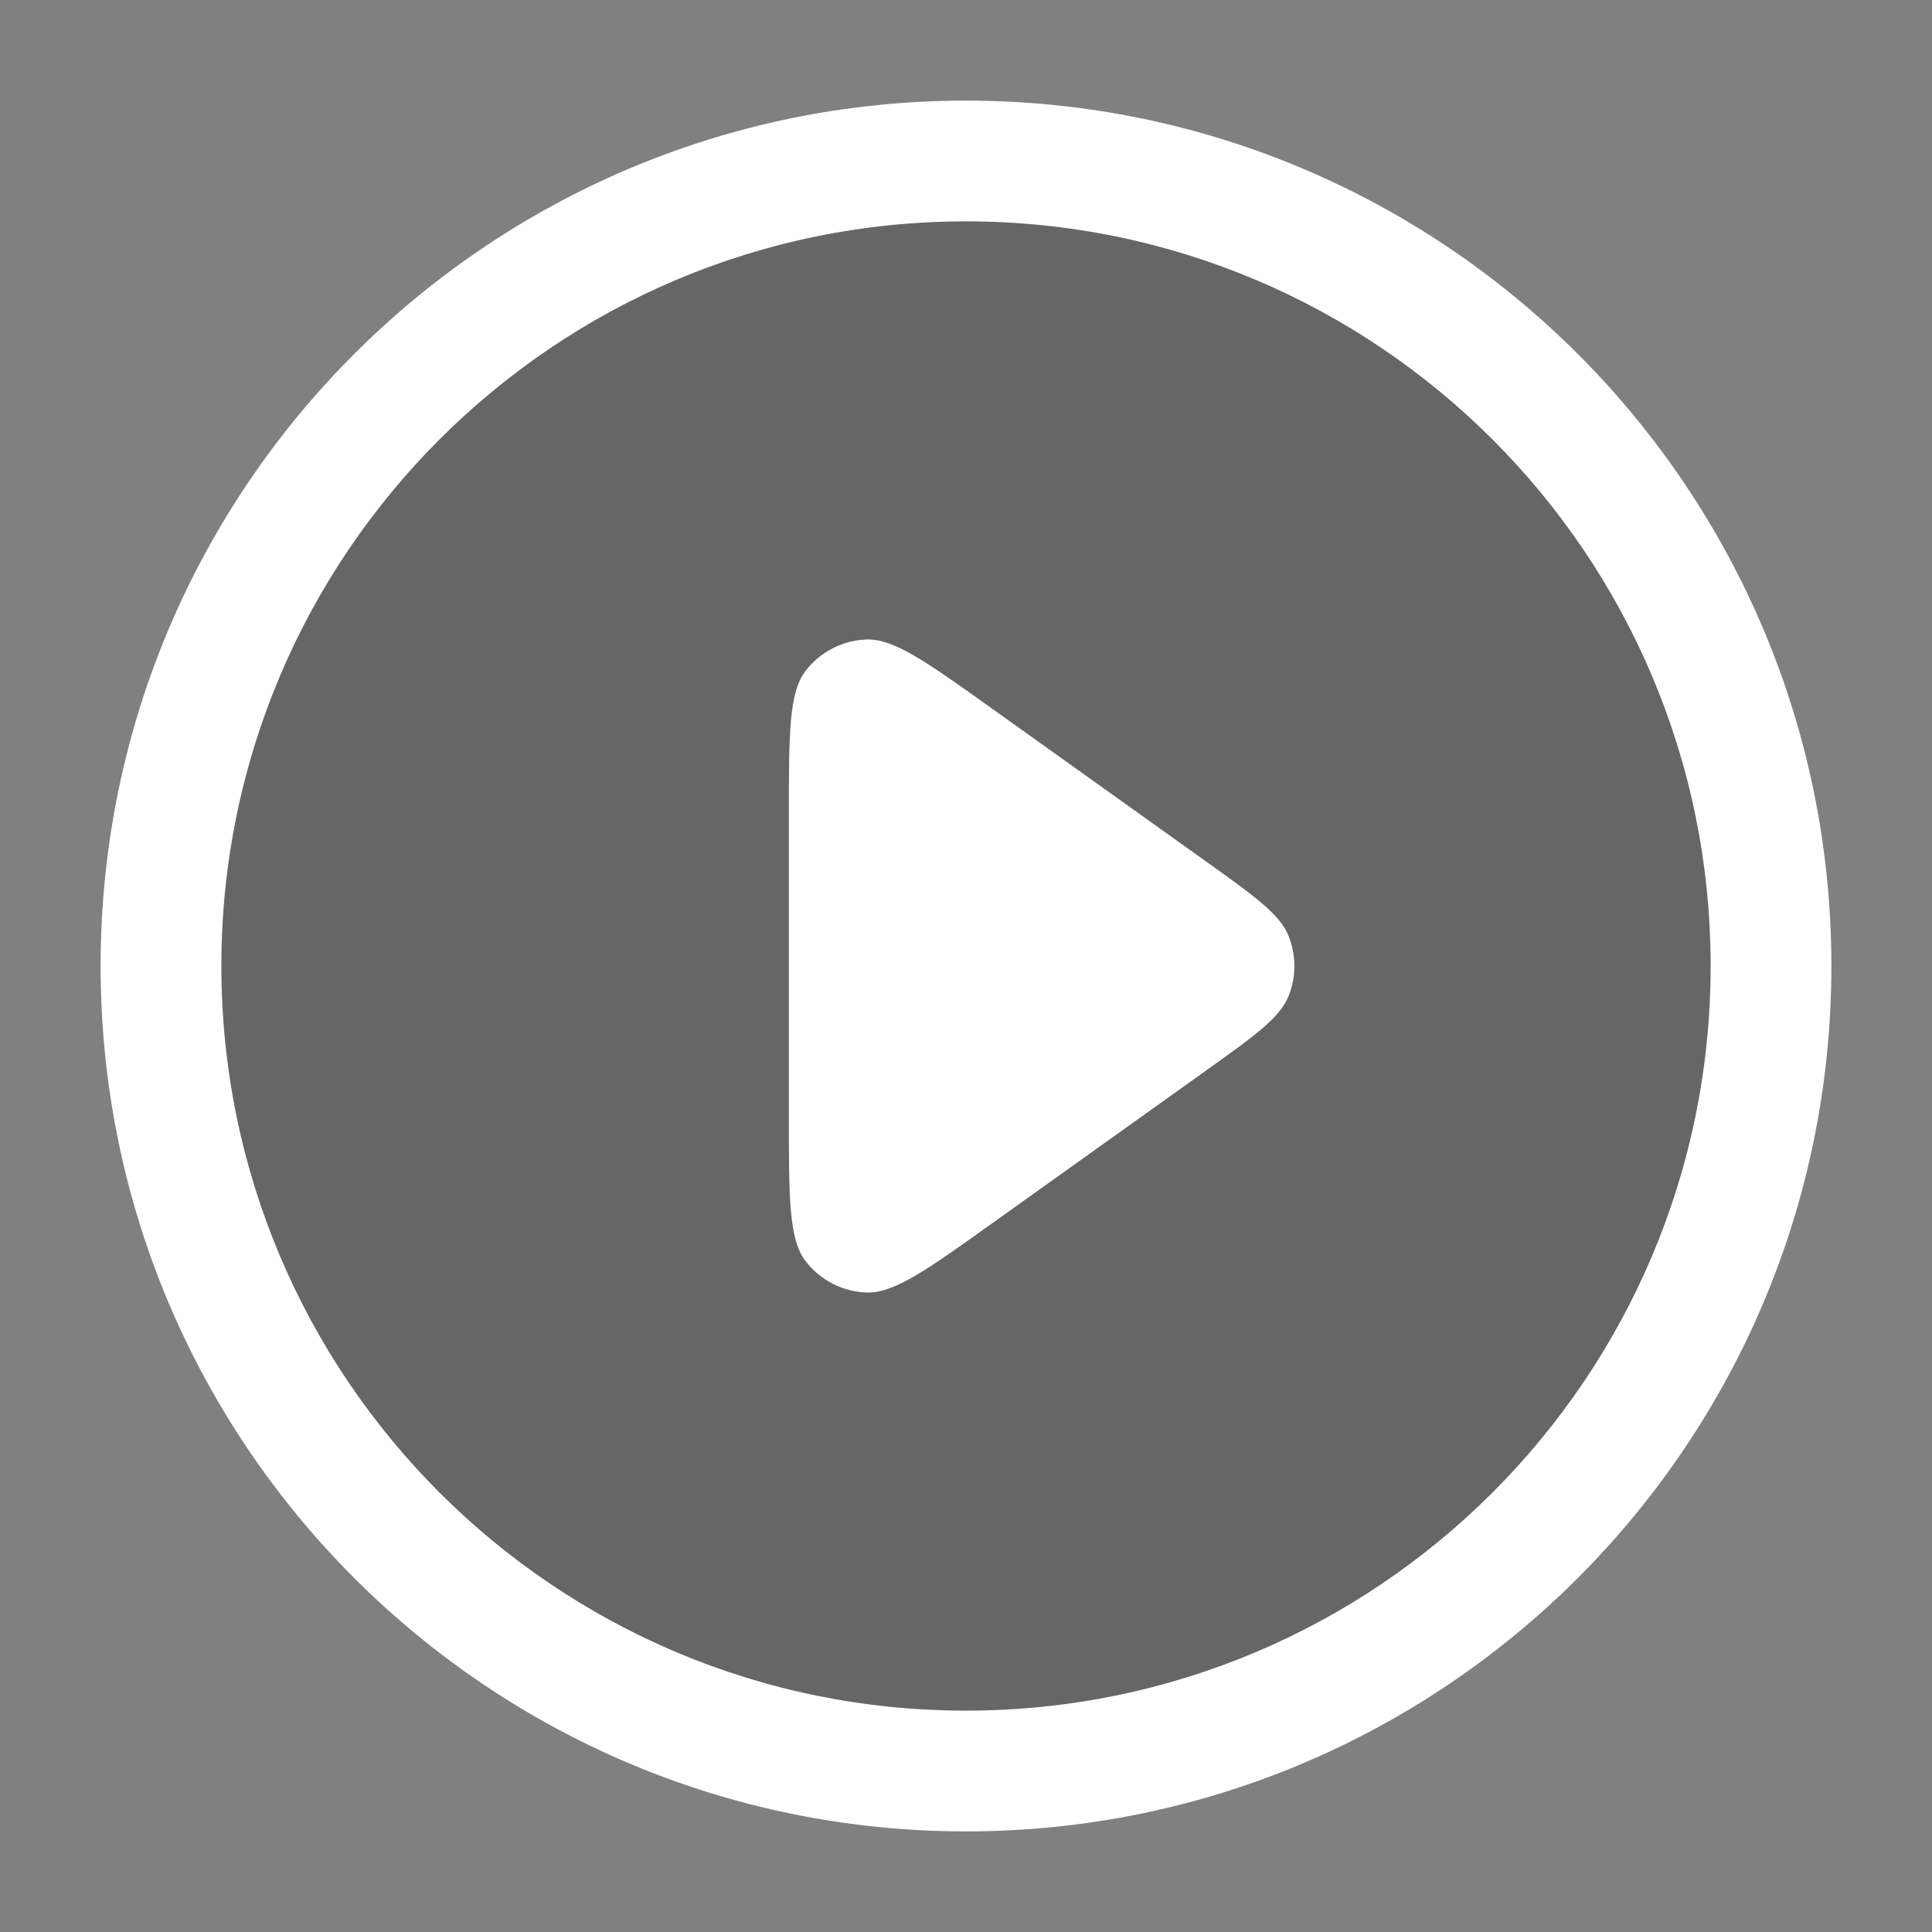 <svg width="64" height="64" viewBox="0 0 64 64" fill="none" xmlns="http://www.w3.org/2000/svg">
<rect x="0" y="0" width="64" height="64" fill="#808080" stroke="none"/>
<circle cx="32" cy="32" r="26.667" fill="black" fill-opacity="0.2"/>
<path d="M26.689 22.219C26.133 22.939 26.133 24.279 26.133 26.958V37.042C26.133 39.721 26.133 41.061 26.689 41.781C27.173 42.408 27.91 42.787 28.701 42.816C29.61 42.85 30.7 42.072 32.88 40.514L39.939 35.472C41.578 34.301 42.398 33.716 42.688 32.99C42.942 32.354 42.942 31.646 42.688 31.01C42.398 30.285 41.578 29.699 39.939 28.528L32.88 23.486C30.7 21.929 29.61 21.15 28.701 21.184C27.91 21.213 27.173 21.593 26.689 22.219Z" fill="white"/>
<path d="M32 3.333C16.168 3.333 3.333 16.168 3.333 32C3.333 47.832 16.168 60.667 32 60.667C47.832 60.667 60.667 47.832 60.667 32C60.667 16.168 47.832 3.333 32 3.333ZM7.333 32C7.333 18.377 18.377 7.333 32 7.333C45.623 7.333 56.667 18.377 56.667 32C56.667 45.623 45.623 56.667 32 56.667C18.377 56.667 7.333 45.623 7.333 32Z" fill="white"/>
</svg>
